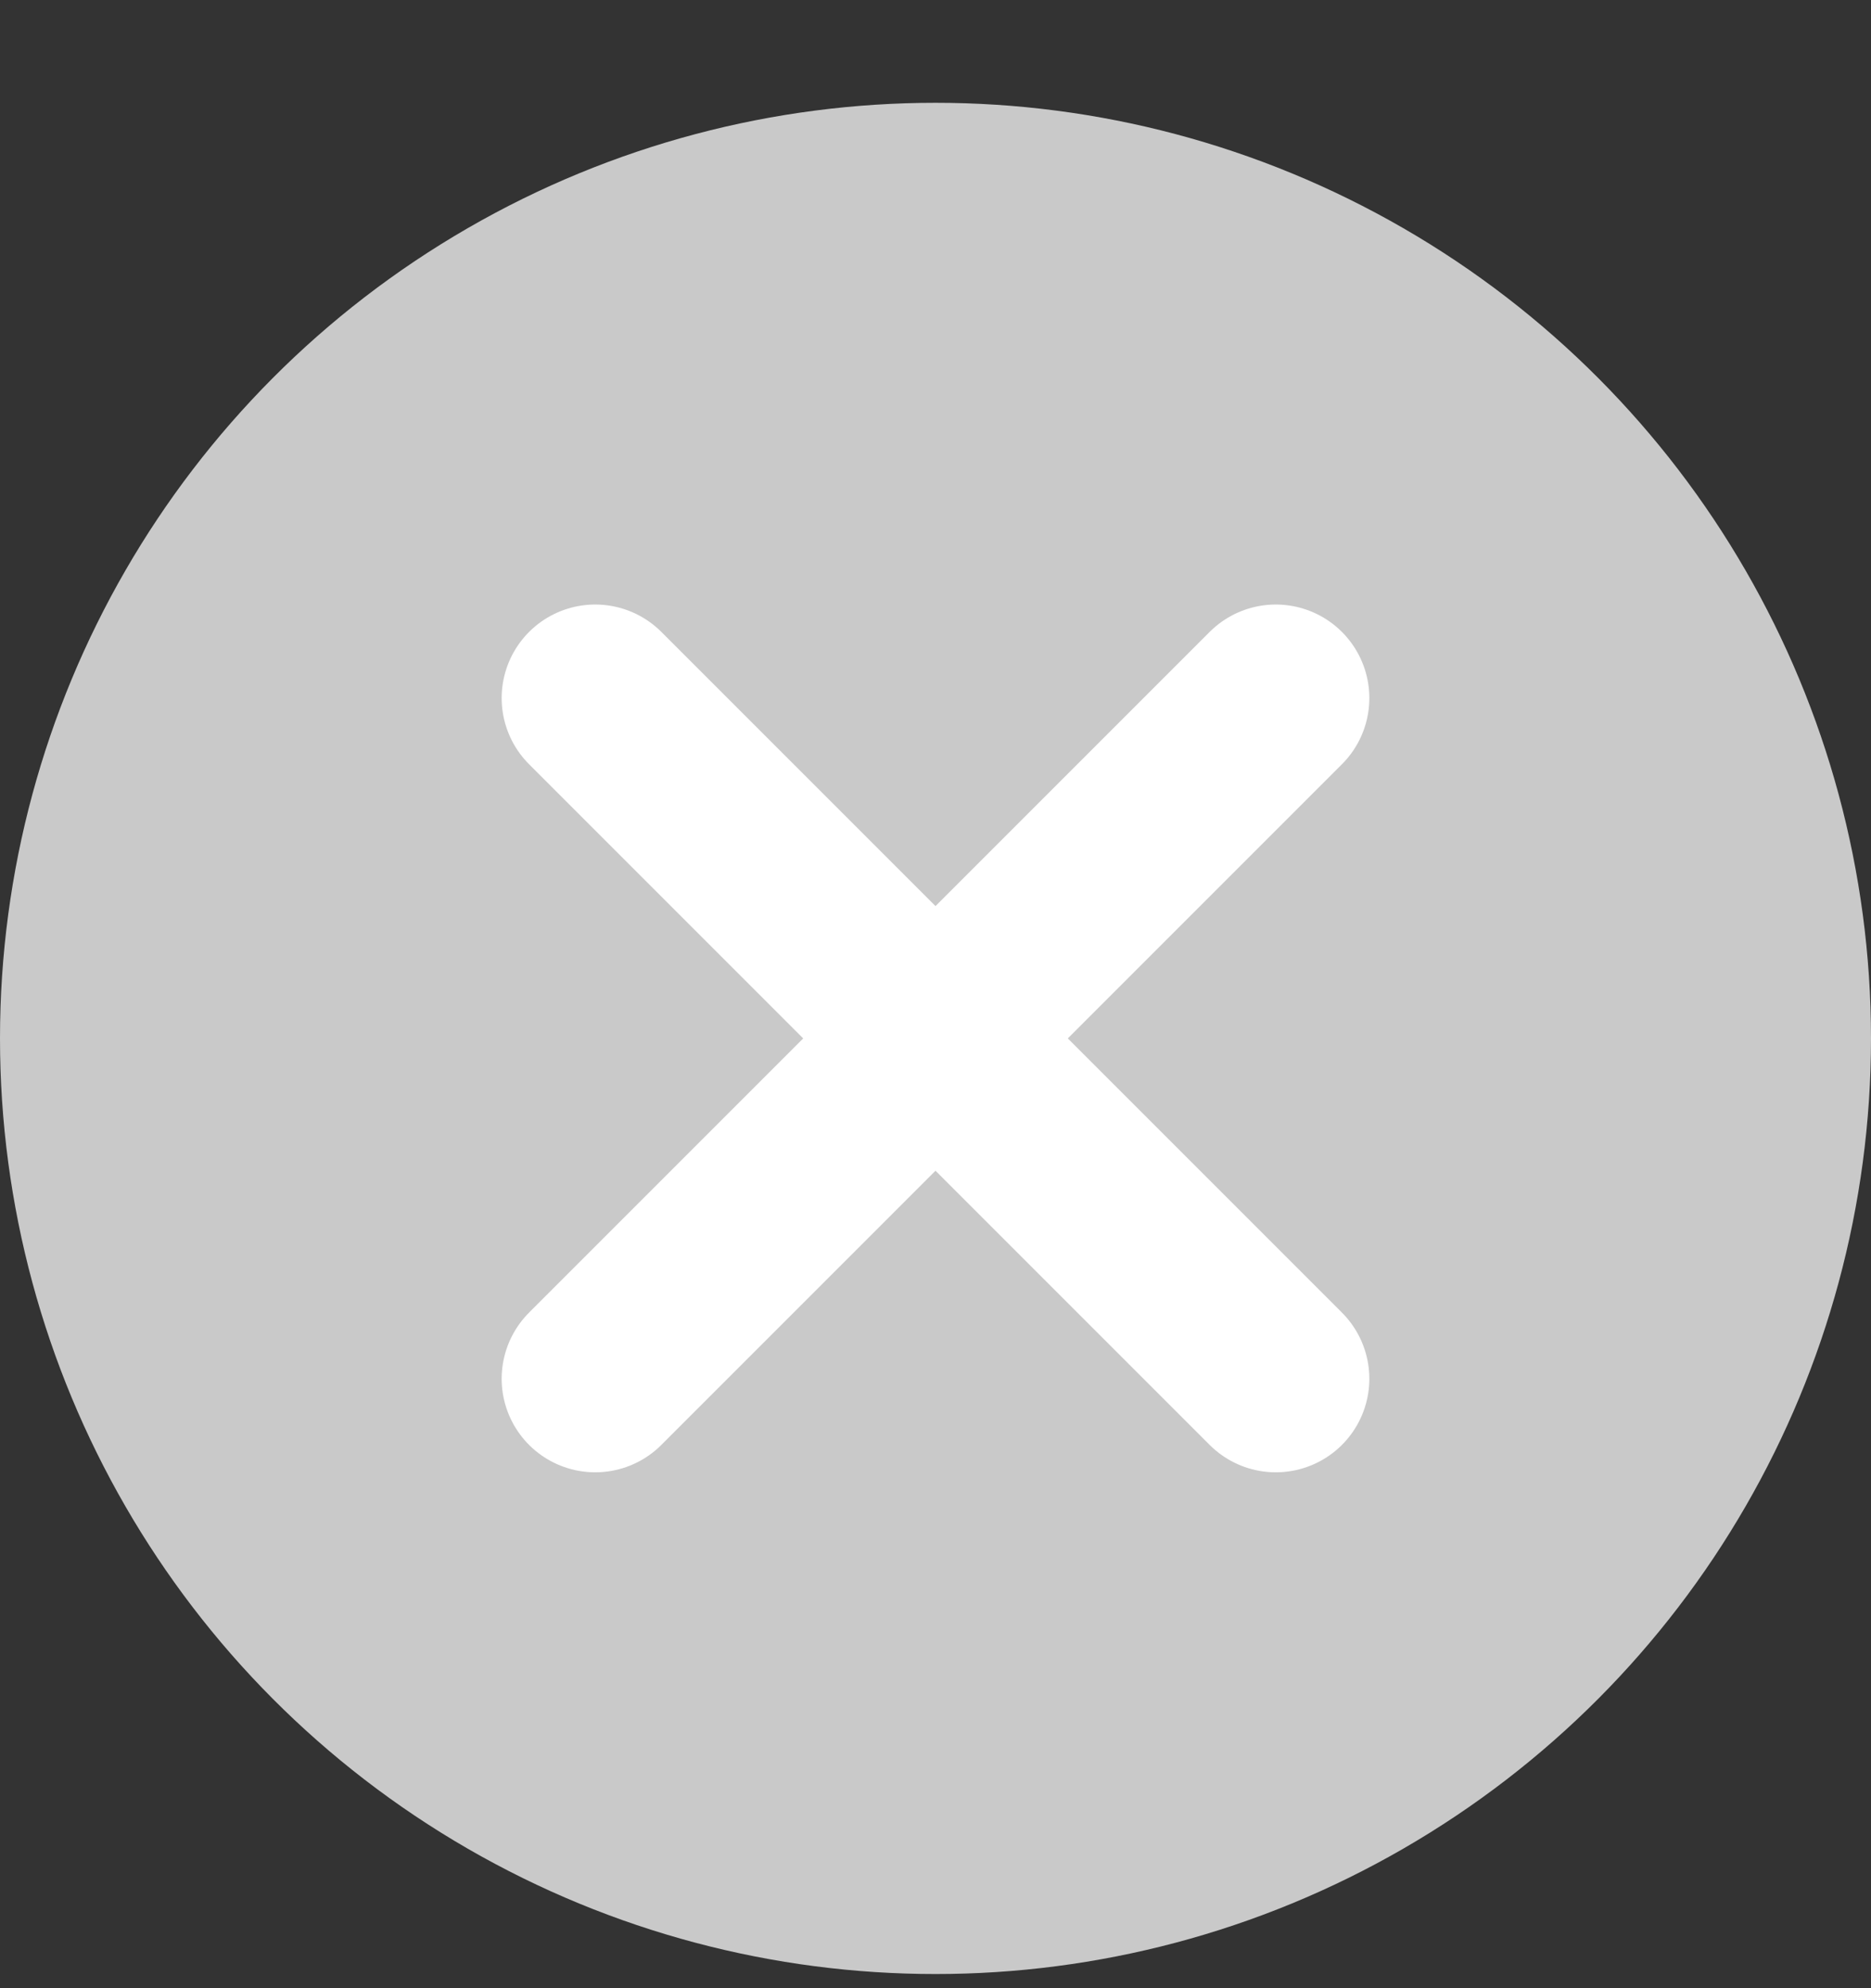<svg width="16" height="17" viewBox="0 0 16 17" fill="none" xmlns="http://www.w3.org/2000/svg">
<rect x="0" y="0" width="16" height="17" fill="#333333" stroke="none"/>
<circle cx="8" cy="8.879" r="8" fill="#C9C9C9"/>
<path d="M10.91 5.969L5.09 11.789L10.91 5.969Z" fill="#C9C9C9"/>
<path d="M10.91 5.969L5.09 11.789" stroke="white" stroke-width="1.6" stroke-linecap="round" stroke-linejoin="round"/>
<path d="M5.09 5.969L10.91 11.789L5.09 5.969Z" fill="#C9C9C9"/>
<path d="M5.09 5.969L10.91 11.789" stroke="white" stroke-width="1.6" stroke-linecap="round" stroke-linejoin="round"/>
</svg>
